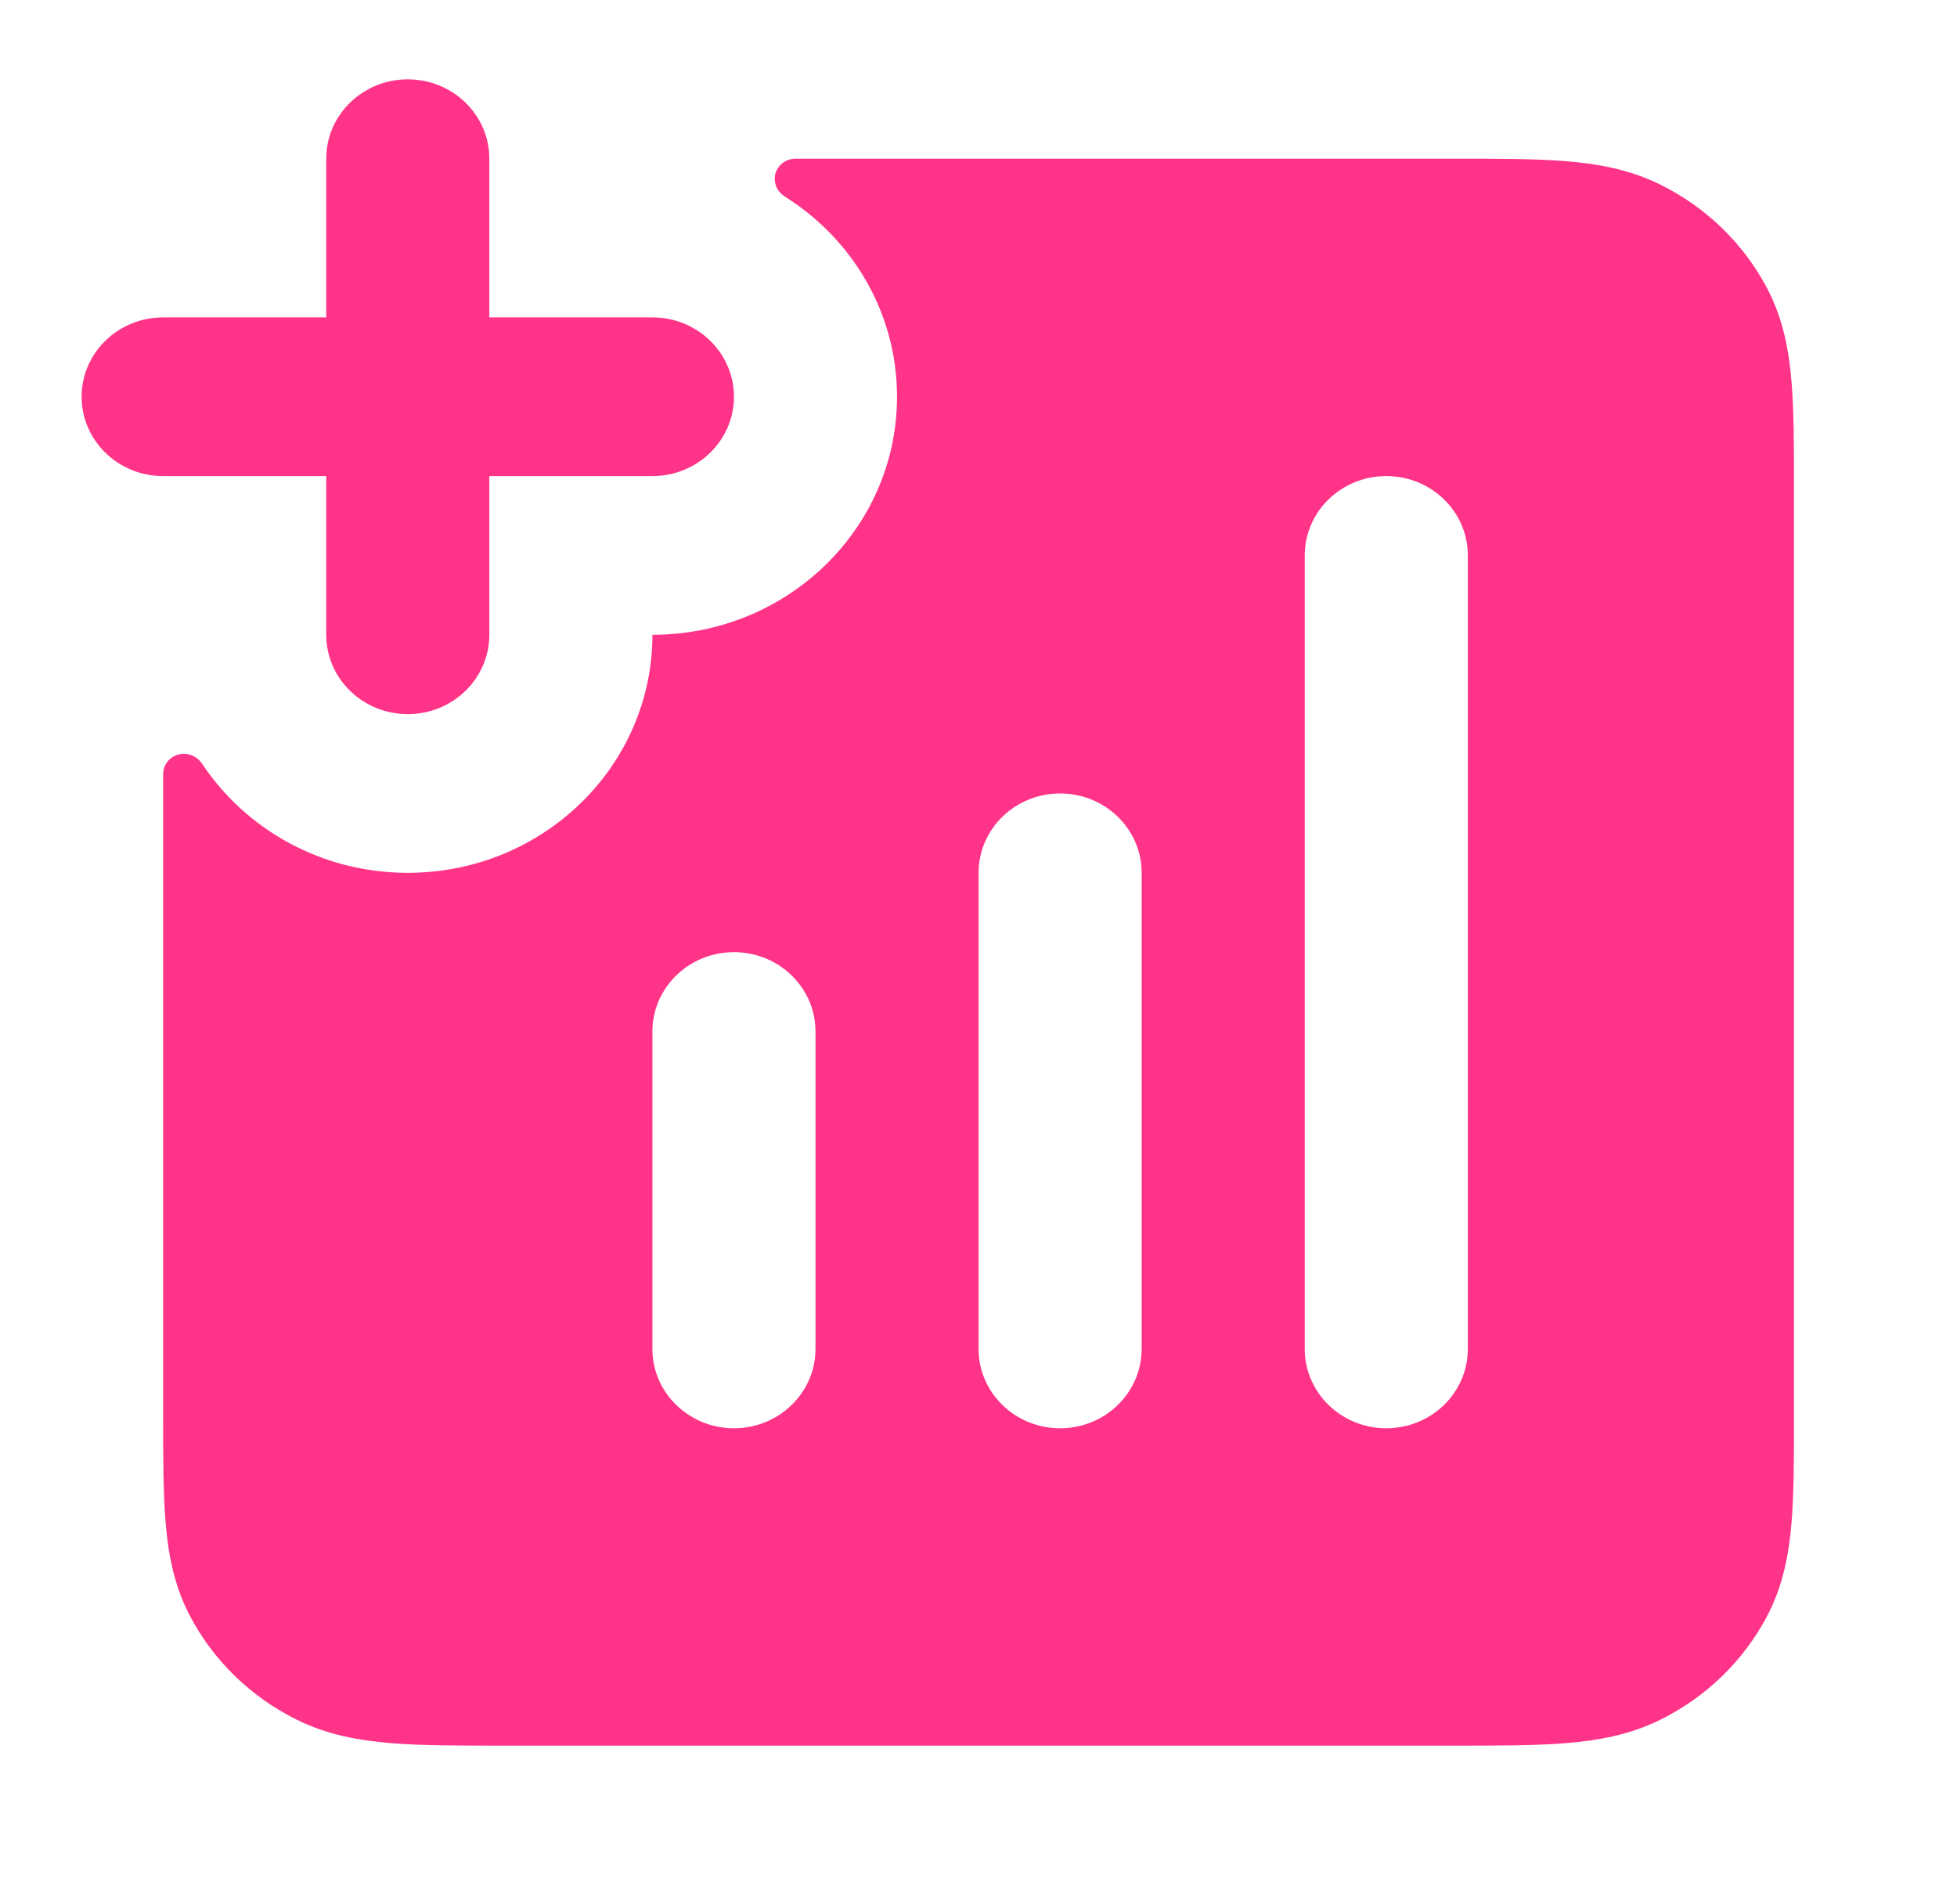 <svg width="74" height="72" viewBox="0 0 74 72" fill="none" xmlns="http://www.w3.org/2000/svg">
<g id="bar-chart-square-plus">
<g id="Solid">
<path fill-rule="evenodd" clip-rule="evenodd" d="M6.169 53.516V29.264C6.169 28.842 6.521 28.5 6.954 28.5C7.234 28.5 7.491 28.647 7.643 28.876C9.29 31.357 12.157 33 15.419 33C20.528 33 24.669 28.971 24.669 24C29.778 24 33.919 19.971 33.919 15C33.919 11.826 32.231 9.036 29.68 7.434C29.445 7.286 29.294 7.036 29.294 6.764C29.294 6.342 29.646 6 30.079 6H55.005C56.63 6 58.032 6 59.187 6.092C60.406 6.189 61.619 6.403 62.785 6.981C64.526 7.844 65.941 9.221 66.828 10.914C67.422 12.049 67.642 13.229 67.742 14.415C67.836 15.539 67.836 16.903 67.836 18.484V53.516C67.836 55.097 67.836 56.461 67.742 57.585C67.642 58.771 67.422 59.951 66.828 61.086C65.941 62.779 64.526 64.156 62.785 65.019C61.619 65.597 60.406 65.811 59.187 65.908C58.032 66 56.63 66 55.005 66H19C17.375 66 15.973 66 14.818 65.908C13.599 65.811 12.386 65.597 11.22 65.019C9.479 64.156 8.064 62.779 7.177 61.086C6.583 59.951 6.363 58.771 6.264 57.585C6.169 56.461 6.169 55.097 6.169 53.516ZM55.503 21C55.503 19.343 54.122 18 52.419 18C50.716 18 49.336 19.343 49.336 21V51C49.336 52.657 50.716 54 52.419 54C54.122 54 55.503 52.657 55.503 51V21ZM40.086 30C41.789 30 43.169 31.343 43.169 33V51C43.169 52.657 41.789 54 40.086 54C38.383 54 37.003 52.657 37.003 51V33C37.003 31.343 38.383 30 40.086 30ZM27.753 36C29.456 36 30.836 37.343 30.836 39V51C30.836 52.657 29.456 54 27.753 54C26.05 54 24.669 52.657 24.669 51V39C24.669 37.343 26.05 36 27.753 36Z" fill="#FF3489"/>
<path d="M18.503 6C18.503 4.343 17.122 3 15.419 3C13.716 3 12.336 4.343 12.336 6V12H6.169C4.466 12 3.086 13.343 3.086 15C3.086 16.657 4.466 18 6.169 18H12.336V24C12.336 25.657 13.716 27 15.419 27C17.122 27 18.503 25.657 18.503 24V18H24.669C26.372 18 27.753 16.657 27.753 15C27.753 13.343 26.372 12 24.669 12H18.503V6Z" fill="#FF3489"/>
</g>
</g>
</svg>
